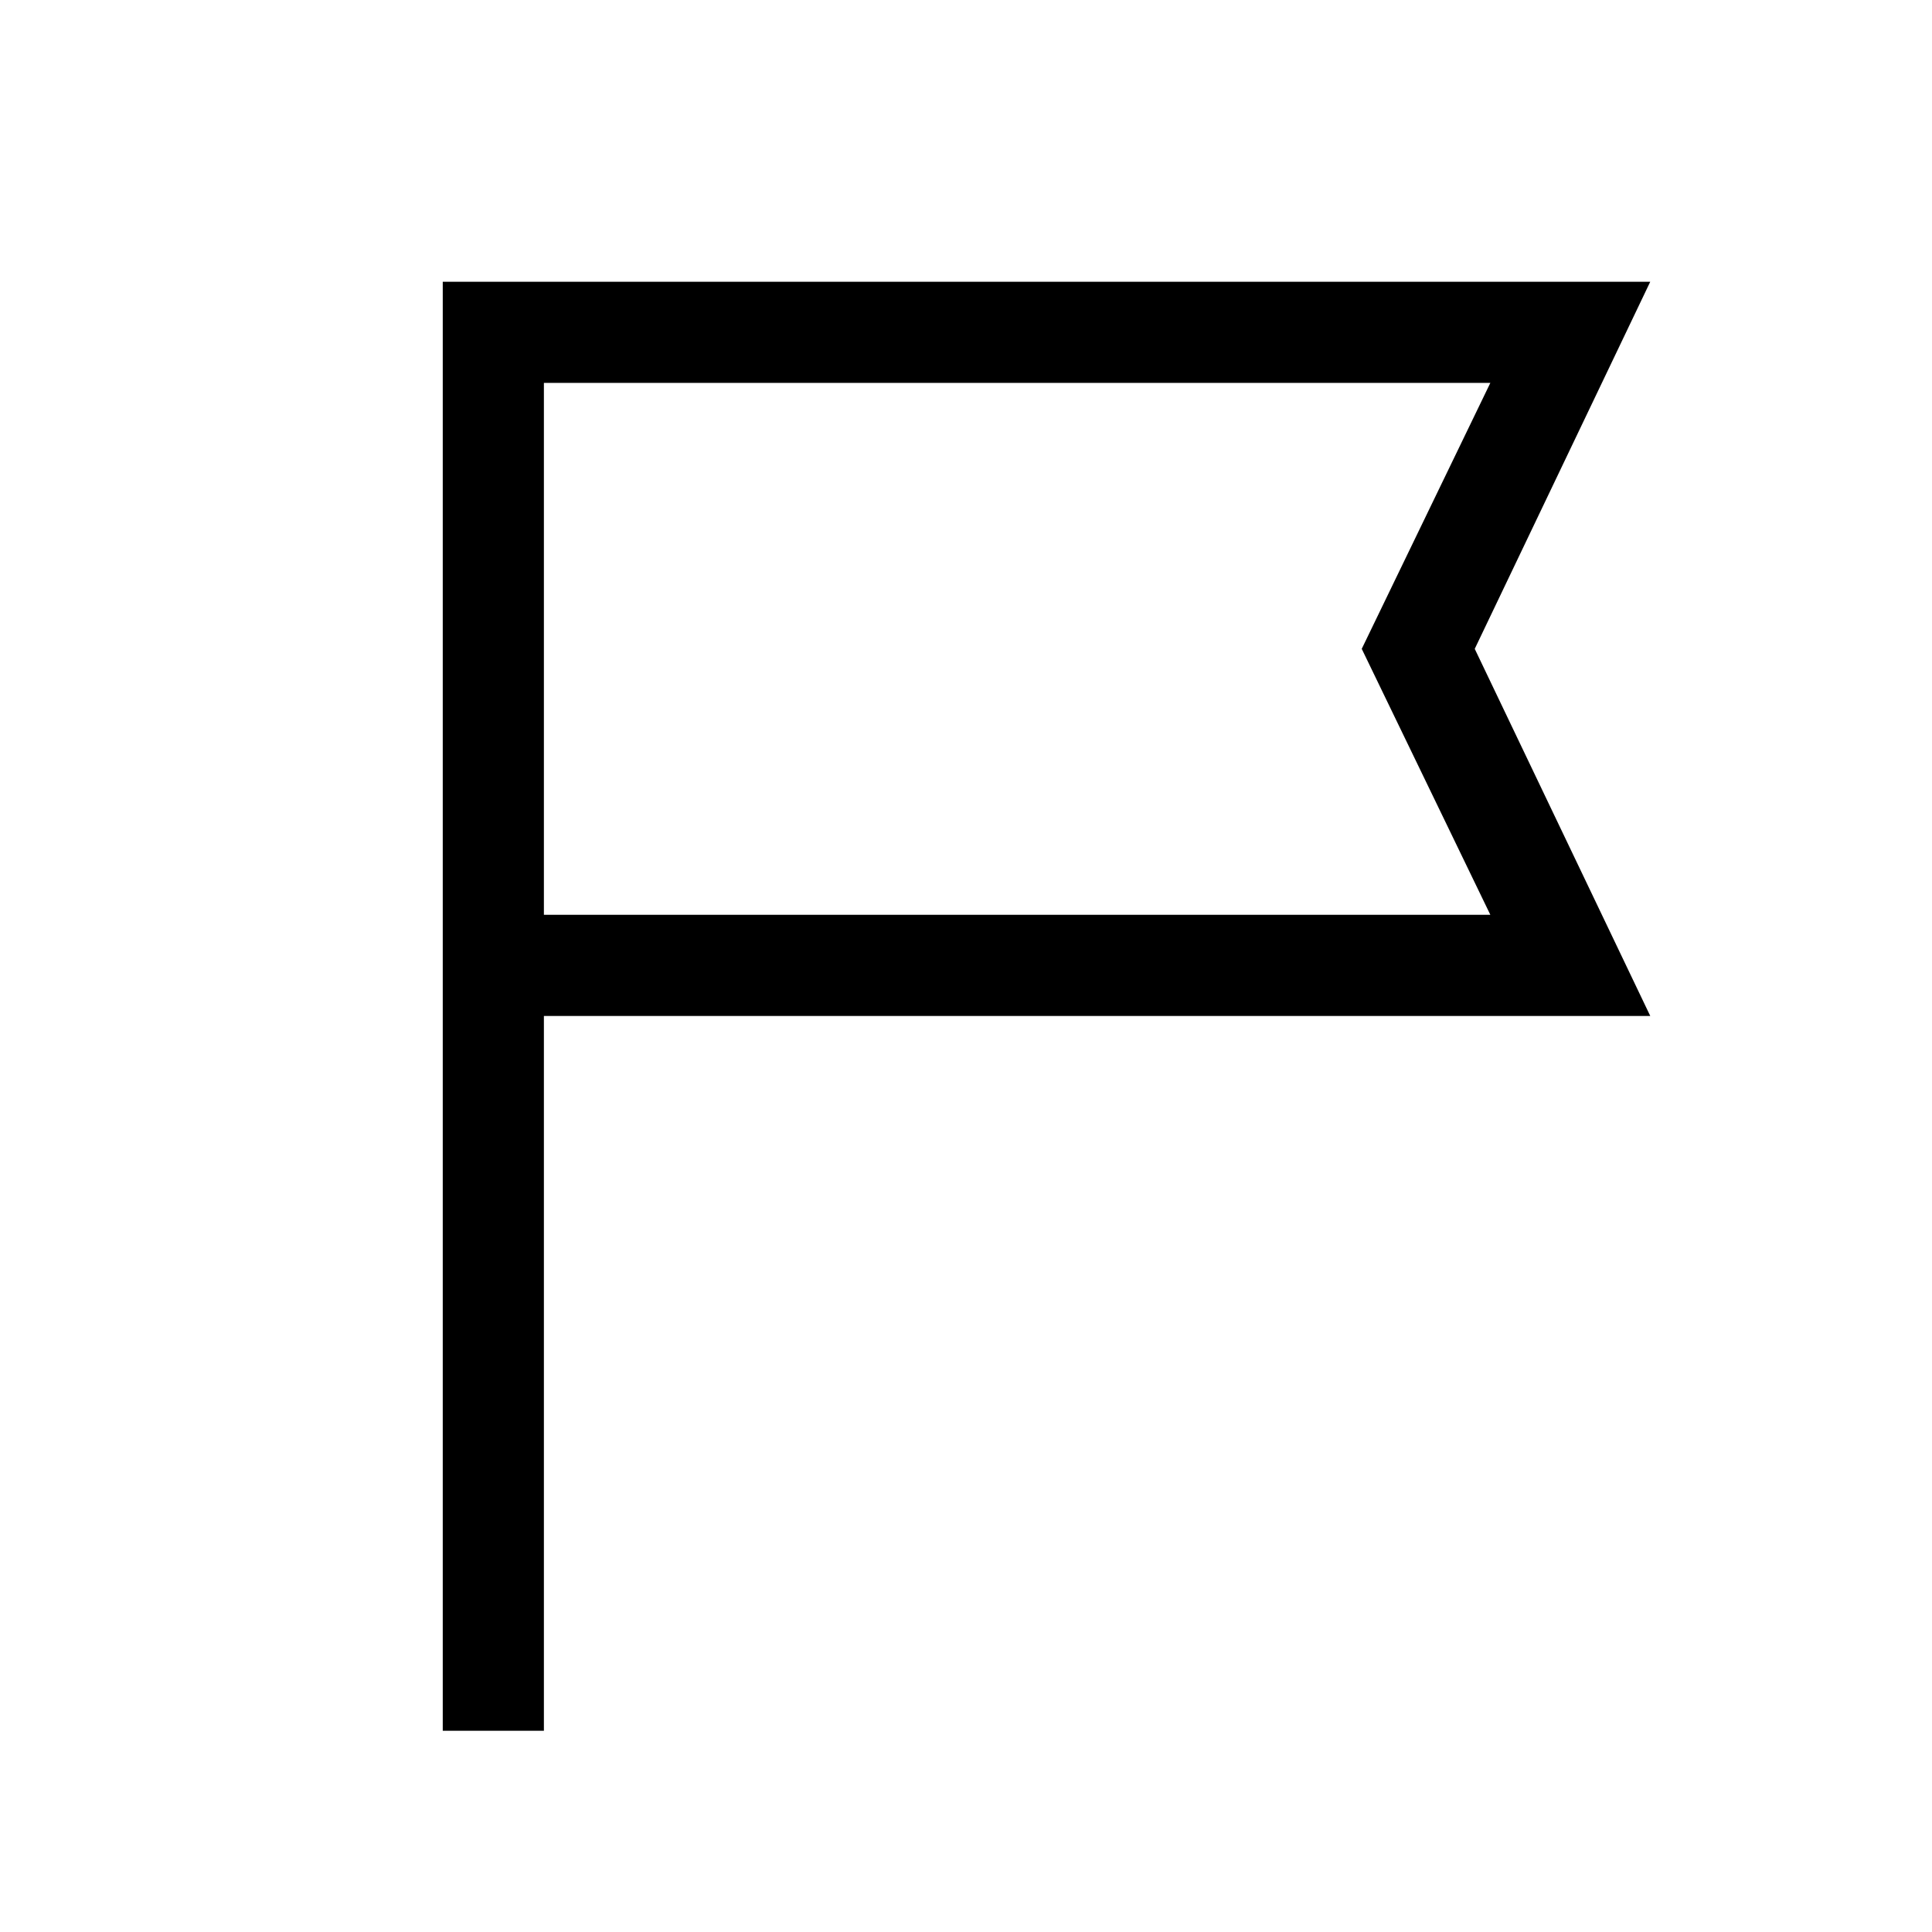 <svg xmlns="http://www.w3.org/2000/svg" height="40px" viewBox="0 -960 960 960" width="40px" class="sm-svg-dark"><path d="M220-100v-720h600l-87.21 182.41L820-455.18H270.26V-100H220Zm50.26-405.44h470.28l-63.9-132.15 63.9-132.15H270.26v264.3Zm0 0v-264.3 264.3Z"/></svg>
